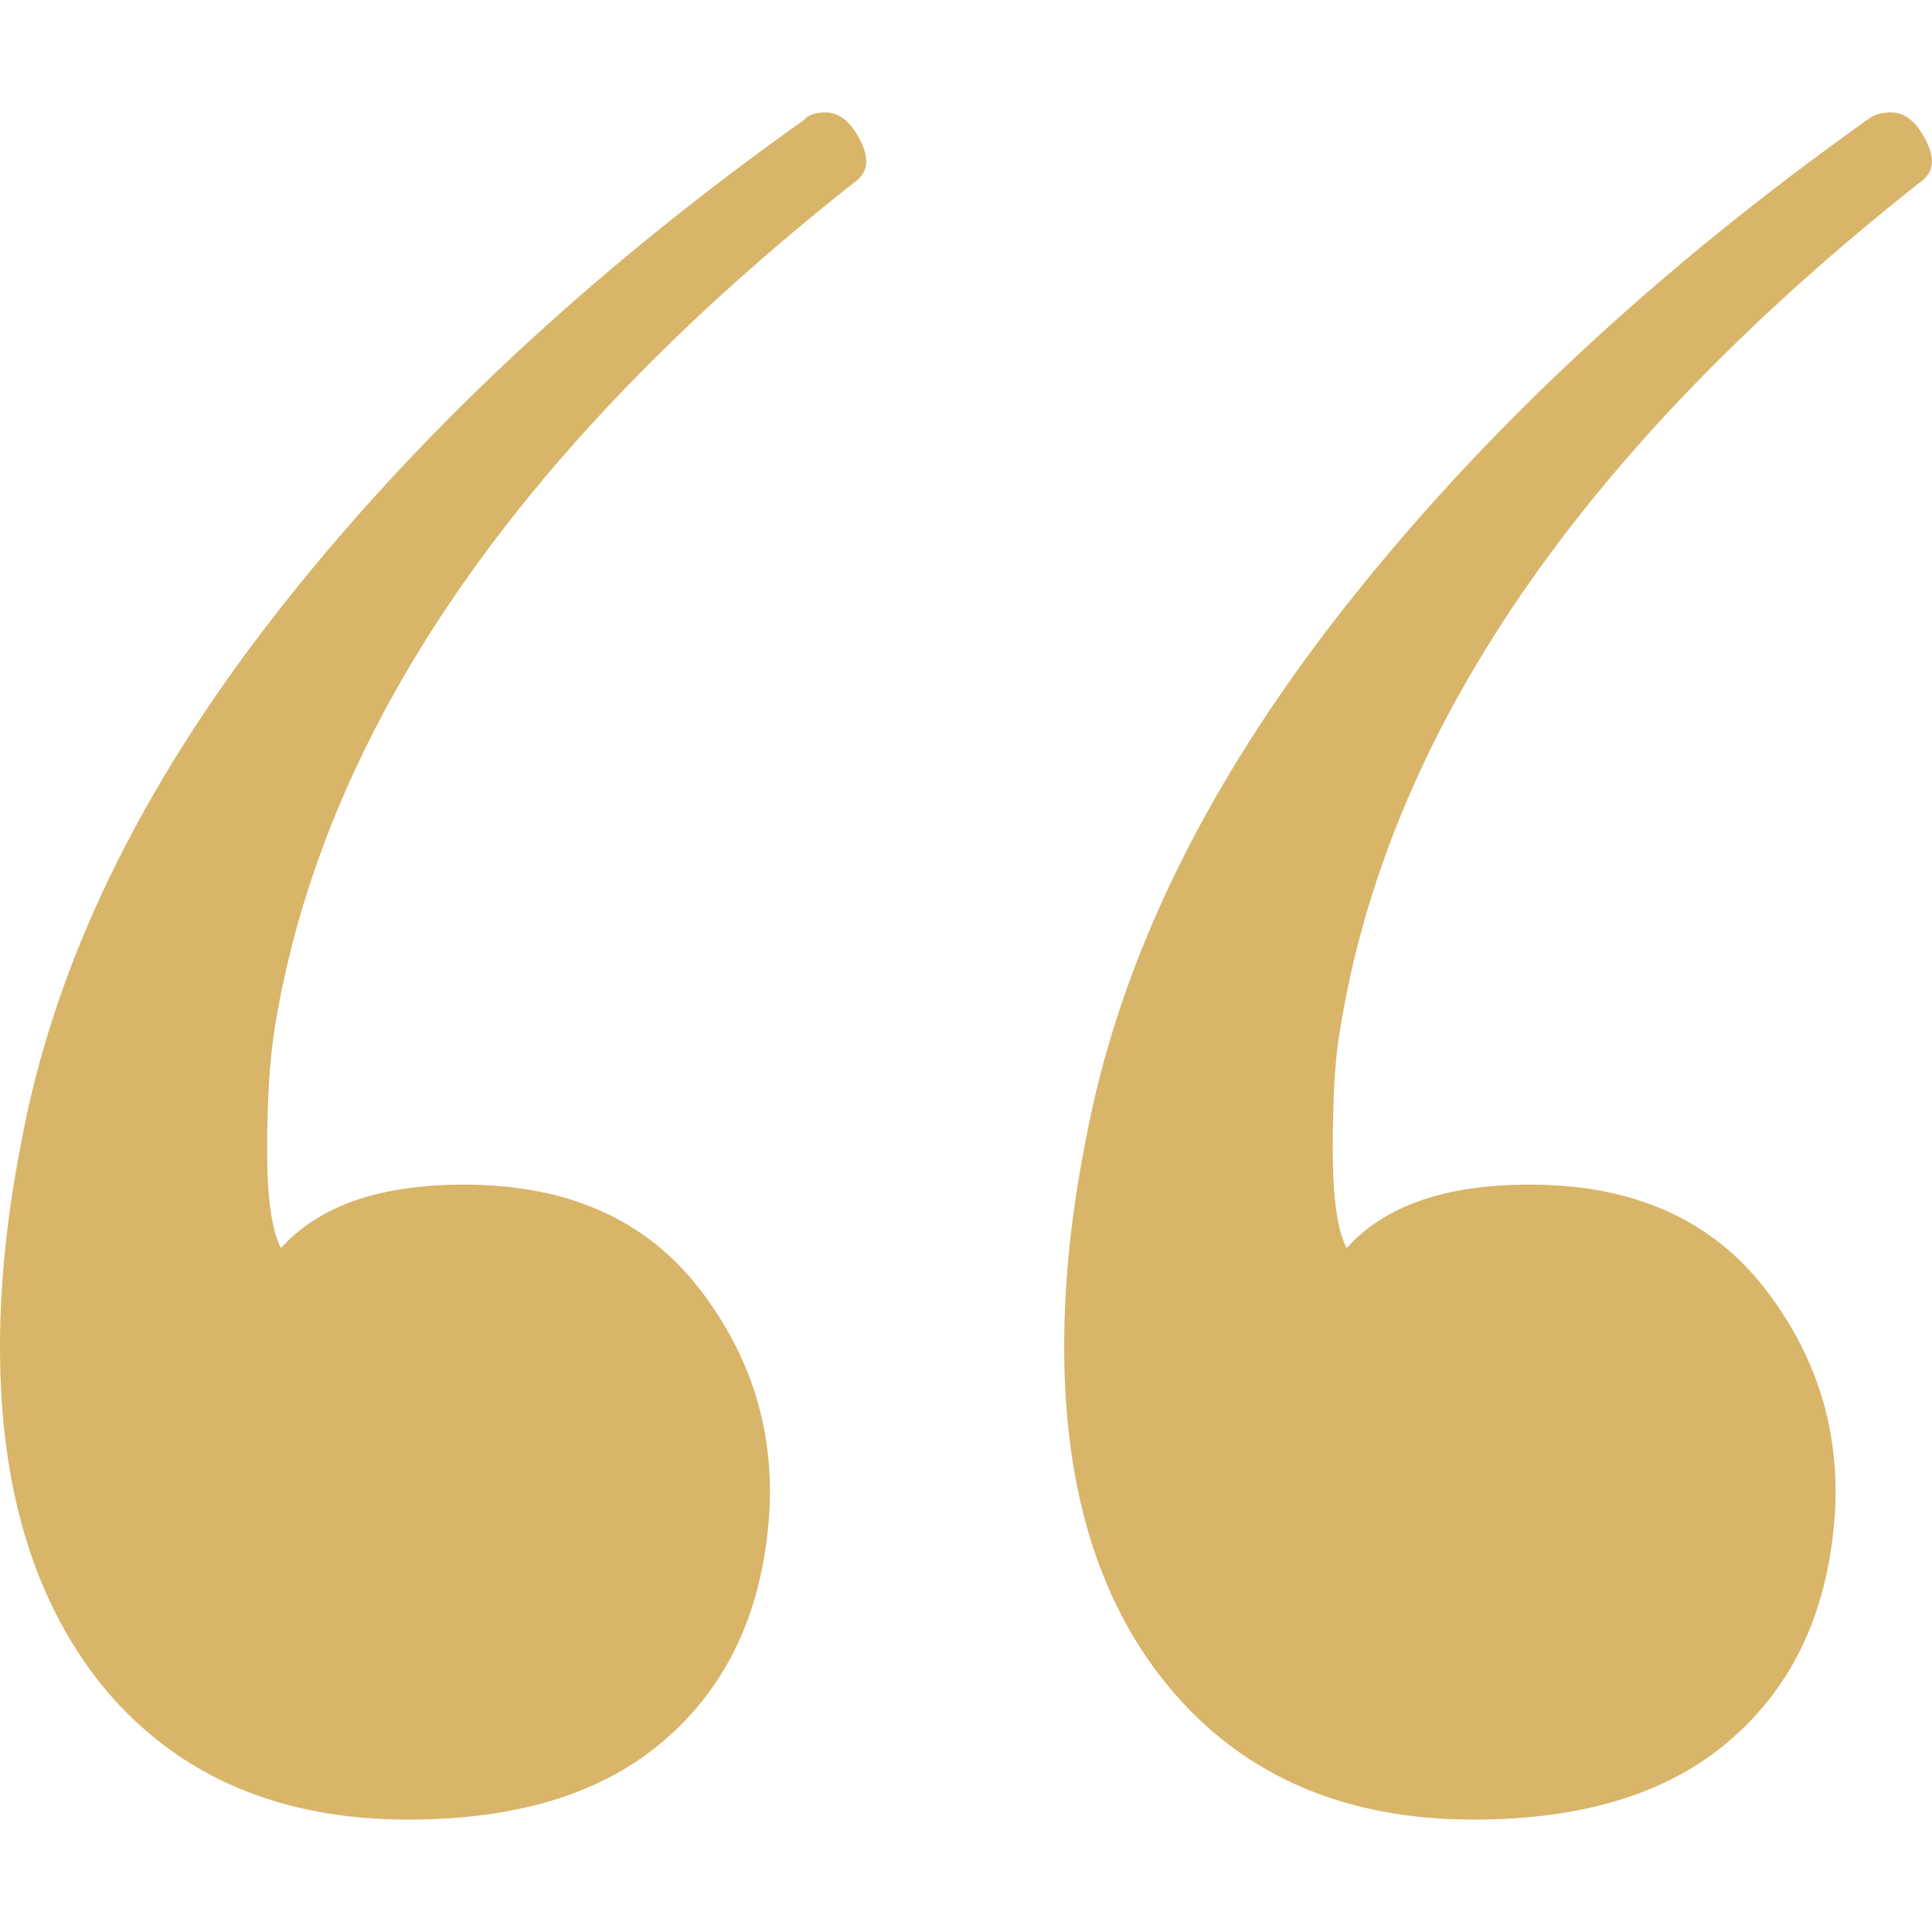 <?xml version="1.0" encoding="utf-8"?>
<!-- Generator: Adobe Illustrator 16.0.0, SVG Export Plug-In . SVG Version: 6.00 Build 0)  -->
<!DOCTYPE svg PUBLIC "-//W3C//DTD SVG 1.1//EN" "http://www.w3.org/Graphics/SVG/1.1/DTD/svg11.dtd">
<svg version="1.1" id="Layer_1" xmlns="http://www.w3.org/2000/svg" xmlns:xlink="http://www.w3.org/1999/xlink" x="0px" y="0px"
	 width="130px" height="130px" viewBox="0 0 130 130" enable-background="new 0 0 130 130" xml:space="preserve">
<g>
	<path fill="#D9B569" d="M55.546,7.563c0.933,0,1.719,0.638,2.357,1.915c0.638,1.277,0.491,2.21-0.491,2.849
		c-22.788,18.024-35.753,37.031-38.946,56.97c-0.295,1.916-0.491,4.568-0.491,8.055c0,3.192,0.294,5.402,0.933,6.631
		c2.554-2.85,6.63-4.273,12.327-4.273c6.974,0,12.278,2.357,15.913,7.121c3.634,4.764,5.157,10.117,4.518,16.158
		s-2.996,10.756-7.121,14.242c-4.125,3.487-9.823,5.206-17.091,5.206c-8.545,0-15.274-2.849-20.185-8.546
		C2.456,108.194,0,100.483,0,90.661c0-4.42,0.491-9.036,1.424-13.751c2.21-12.033,8.005-23.967,17.336-35.853
		c9.332-11.885,21.118-22.886,35.361-33.003C54.417,7.71,54.907,7.563,55.546,7.563z M127.25,7.563c0.933,0,1.719,0.638,2.357,1.915
		s0.49,2.21-0.492,2.849c-22.787,18.024-35.753,37.031-38.945,56.97c-0.344,1.916-0.491,4.568-0.491,8.055
		c0,3.192,0.295,5.402,0.933,6.631c2.555-2.85,6.631-4.273,12.328-4.273c6.974,0,12.277,2.357,15.912,7.121
		s5.156,10.117,4.518,16.158c-0.638,6.041-2.995,10.756-7.121,14.242c-4.125,3.487-9.822,5.206-17.09,5.206
		c-8.547,0-15.274-2.849-20.186-8.546c-4.912-5.696-7.367-13.456-7.367-23.279c0-4.42,0.491-9.036,1.424-13.75
		c2.211-12.033,8.006-23.967,17.337-35.853s21.118-22.886,35.36-33.003C126.12,7.71,126.611,7.563,127.25,7.563z"/>
</g>
</svg>

